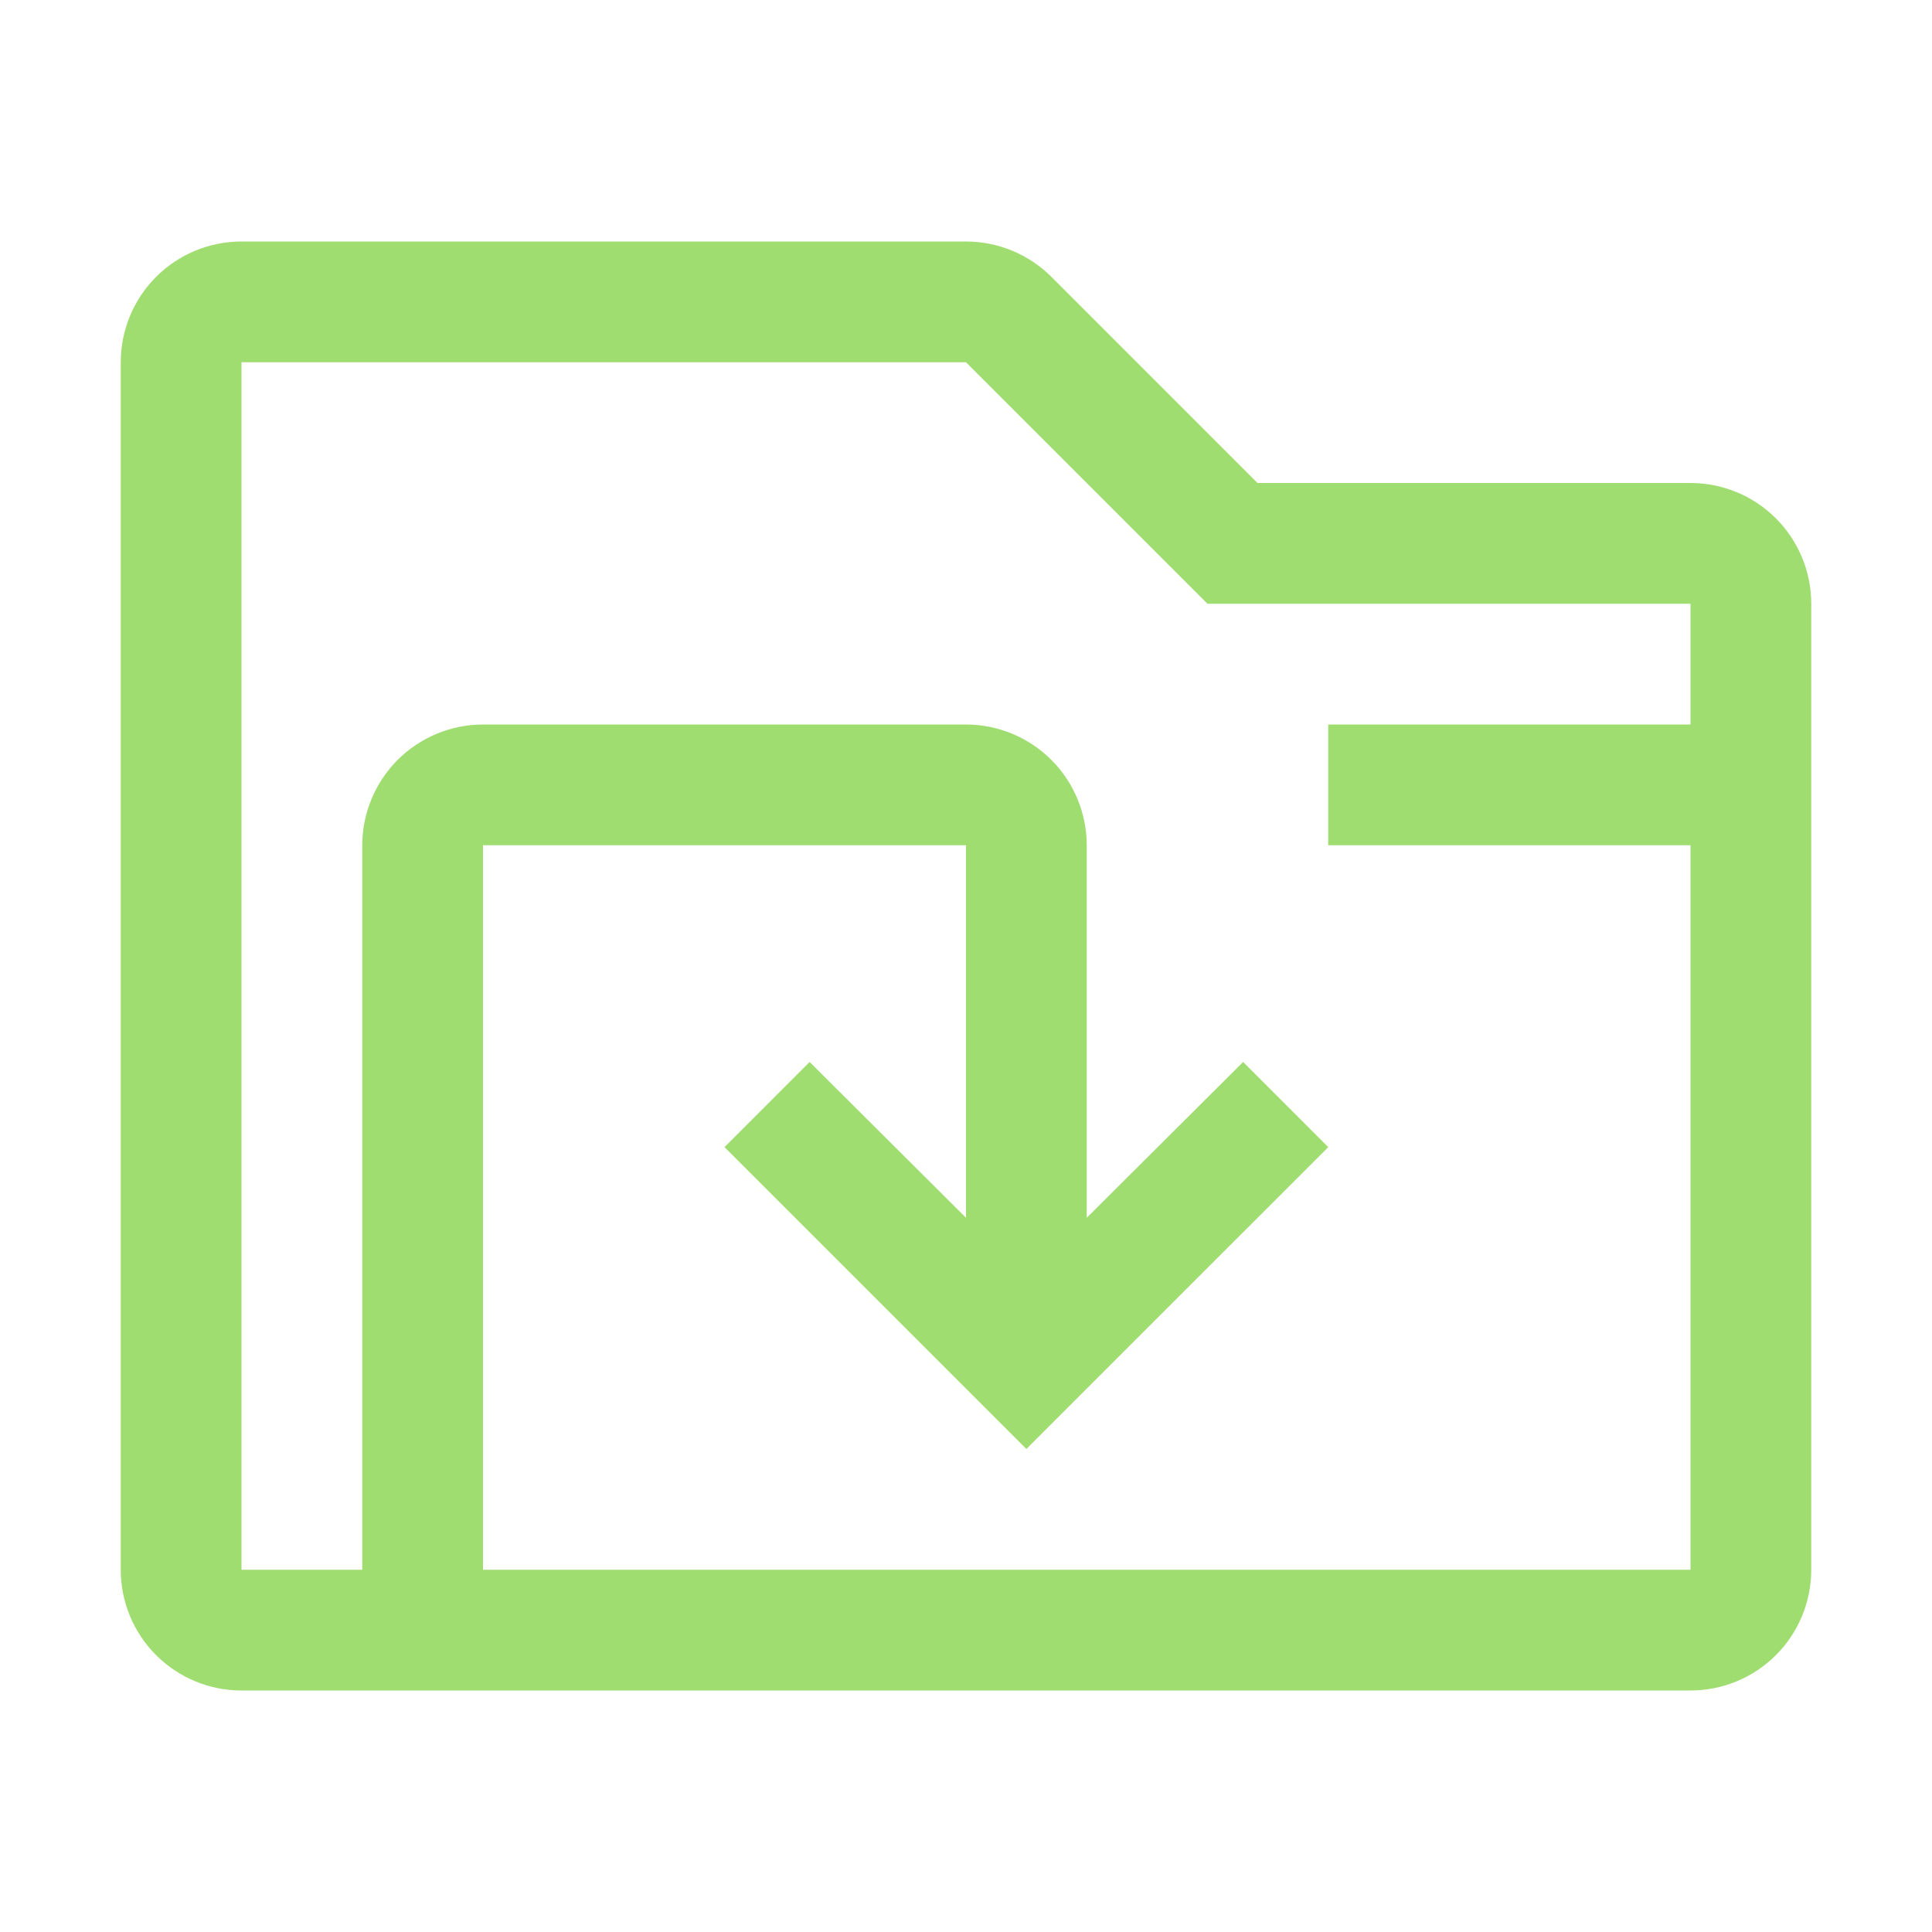 <svg width="50" height="50" viewBox="0 0 50 50" fill="none" xmlns="http://www.w3.org/2000/svg">
<path d="M43.75 12.5H32.544L27.21 7.165C26.92 6.875 26.575 6.645 26.196 6.488C25.817 6.331 25.41 6.25 25 6.25H6.25C5.421 6.25 4.626 6.579 4.04 7.165C3.454 7.751 3.125 8.546 3.125 9.375V40.625C3.125 41.454 3.454 42.249 4.04 42.835C4.626 43.421 5.421 43.75 6.25 43.75H43.75C44.579 43.75 45.374 43.421 45.96 42.835C46.546 42.249 46.875 41.454 46.875 40.625V15.625C46.875 14.796 46.546 14.001 45.96 13.415C45.374 12.829 44.579 12.5 43.75 12.5ZM12.5 40.625V21.875H25V31.516L20.953 27.484L18.75 29.688L26.562 37.5L34.375 29.688L32.172 27.484L28.125 31.516V21.875C28.124 21.047 27.794 20.252 27.209 19.666C26.623 19.081 25.828 18.751 25 18.75H12.5C11.671 18.751 10.877 19.081 10.291 19.666C9.706 20.252 9.376 21.047 9.375 21.875V40.625H6.25V9.375H25L31.25 15.625H43.75V18.75H34.375V21.875H43.75V40.625H12.5Z" fill="#A0DD70"/>
</svg>
